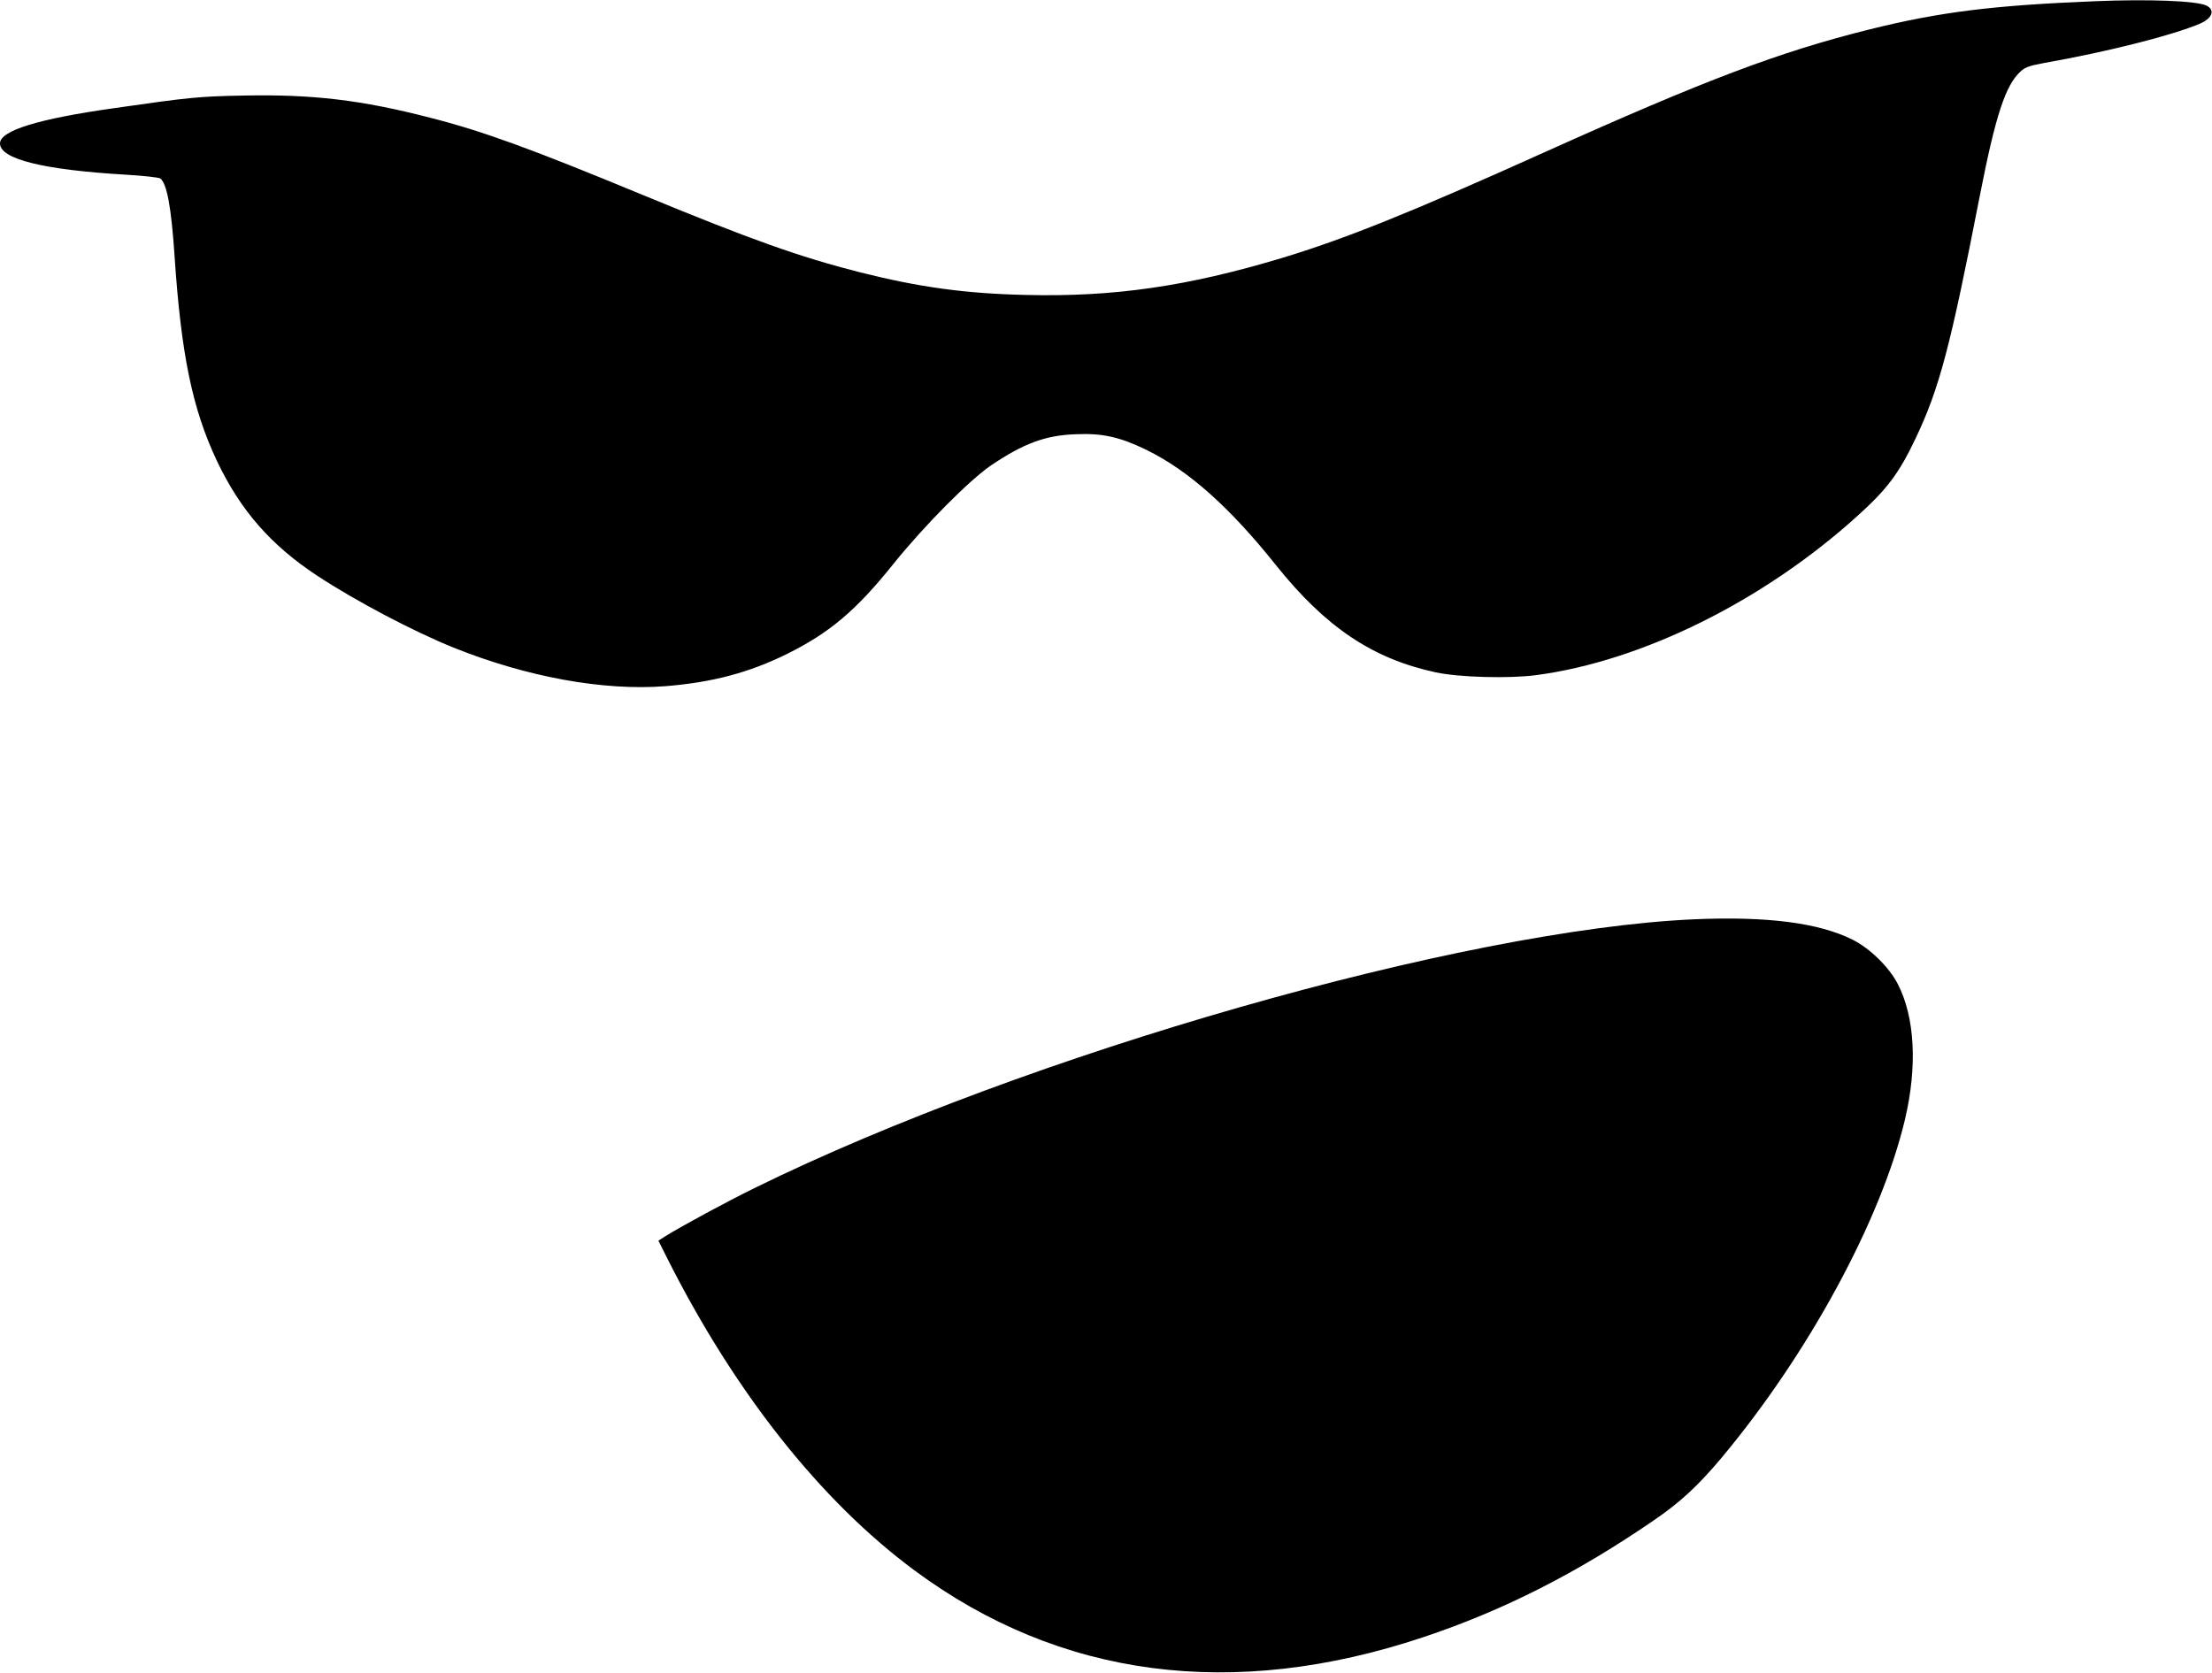 <?xml version="1.0" standalone="no"?>
<!DOCTYPE svg PUBLIC "-//W3C//DTD SVG 20010904//EN"
 "http://www.w3.org/TR/2001/REC-SVG-20010904/DTD/svg10.dtd">
<svg version="1.0" xmlns="http://www.w3.org/2000/svg"
 width="1280pt" height="968pt" viewBox="0 0 1280 968"
 preserveAspectRatio="xMidYMid meet">
<g transform="translate(0,968) scale(0.1,-0.1)"
fill="#000000" stroke="none">
<path d="M12125 9673 c-594 -24 -900 -62 -1310 -164 -517 -129 -944 -290
-1875 -709 -779 -351 -1155 -502 -1525 -614 -543 -163 -968 -225 -1475 -213
-353 8 -618 44 -967 132 -345 88 -624 187 -1247 444 -650 269 -931 372 -1238
450 -399 103 -680 136 -1080 128 -255 -5 -303 -9 -748 -73 -440 -62 -660 -130
-660 -204 0 -91 251 -153 729 -181 102 -6 192 -16 199 -22 38 -31 63 -165 82
-447 38 -571 103 -886 245 -1187 136 -286 312 -488 581 -665 222 -146 556
-322 789 -416 423 -170 867 -251 1226 -223 272 22 483 78 704 187 246 122 400
252 616 522 178 221 437 482 564 569 189 127 314 174 490 180 155 7 256 -16
410 -91 242 -119 479 -329 748 -666 288 -360 559 -542 925 -621 135 -29 424
-37 582 -16 611 81 1313 428 1857 920 172 155 241 246 338 450 137 289 200
525 370 1397 93 476 151 650 239 728 27 24 52 32 132 47 369 65 747 161 904
228 72 31 90 80 37 105 -56 27 -330 38 -642 25z"/>
<path d="M9805 4360 c-1342 -59 -3862 -780 -5440 -1556 -163 -80 -423 -221
-513 -277 l-42 -27 46 -92 c393 -783 892 -1414 1437 -1817 840 -622 1842 -753
2942 -386 465 155 894 373 1340 680 149 102 252 198 384 355 504 602 926 1379
1064 1960 73 308 58 593 -41 785 -50 98 -163 208 -262 257 -196 98 -496 136
-915 118z"/>
</g>
</svg>
